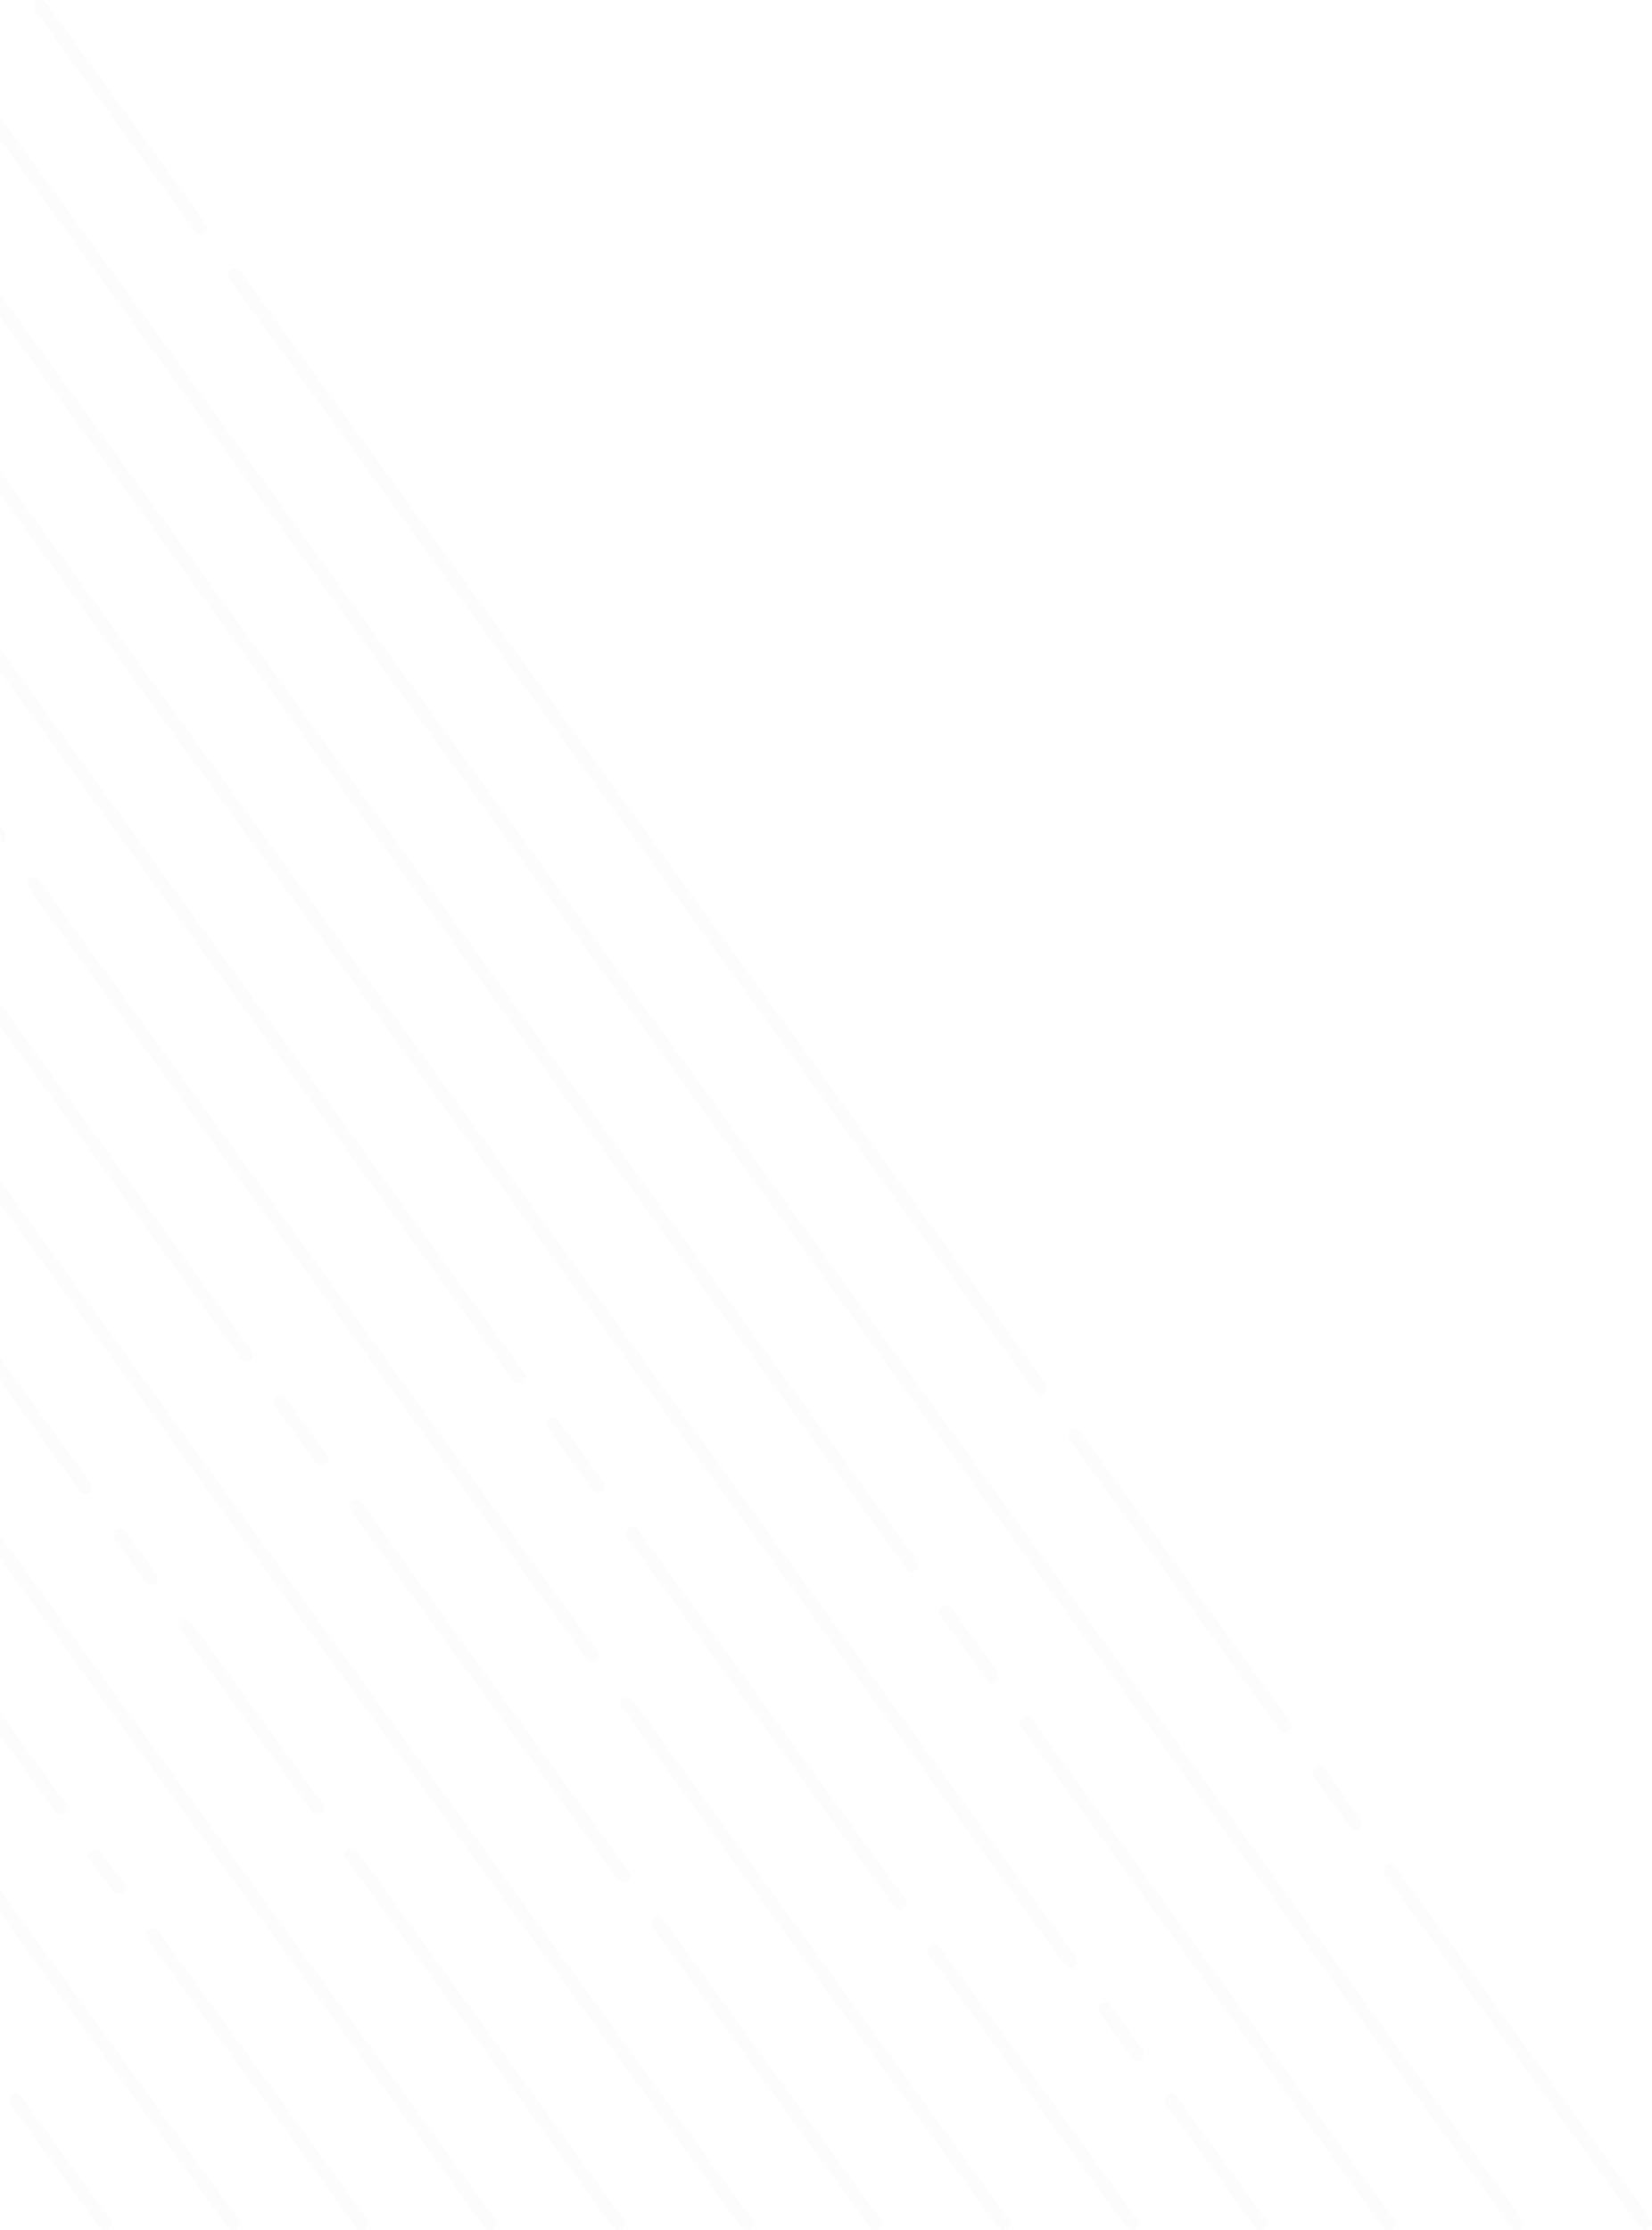 <svg xmlns="http://www.w3.org/2000/svg" viewBox="0 0 547.86 739.14"><defs><style>.cls-1{opacity:0.1;}.cls-2{fill:#e0e3e7;}</style></defs><title>decorative_lines_left</title><g id="Layer_2" data-name="Layer 2"><g class="cls-1"><path class="cls-2" d="M219.94,636.15a2.23,2.23,0,0,0-3-.54l0,0a2.22,2.22,0,0,0-.57,3.15l72,99.44a2.22,2.22,0,0,0,1.8.92h.05a2.22,2.22,0,0,0,1.8-3.52Z"/><path class="cls-2" d="M197.47,550.66l0,0a2.21,2.21,0,0,0,.72-3.24L13,291.64a2.22,2.22,0,0,0-3.14-.48l0,0a2.22,2.22,0,0,0-.46,3.08L194.58,550A2.23,2.23,0,0,0,197.47,550.66Z"/><path class="cls-2" d="M209.67,563.2a2.22,2.22,0,0,0-2.88-.63l0,0a2.21,2.21,0,0,0-.71,3.23L330.9,738.22a2.22,2.22,0,0,0,1.8.92h.06a2.22,2.22,0,0,0,1.8-3.52Z"/><path class="cls-2" d="M199.52,494.67l0,0a2.2,2.2,0,0,0,.69-3.22l-15-20.72a2.23,2.23,0,0,0-3.11-.5l0,0a2.22,2.22,0,0,0-.48,3.1l15,20.71A2.21,2.21,0,0,0,199.52,494.67Z"/><path class="cls-2" d="M311.67,645.24a2.23,2.23,0,0,0-3-.58l0,0a2.21,2.21,0,0,0-.62,3.19l65.44,90.35a2.22,2.22,0,0,0,1.8.92h.06a2.22,2.22,0,0,0,1.79-3.52Z"/><path class="cls-2" d="M211.53,507a2.22,2.22,0,0,0-3-.57l0,0a2.22,2.22,0,0,0-.6,3.18l88.73,122.5a2.22,2.22,0,0,0,2.91.62l0,0a2.23,2.23,0,0,0,.68-3.22Z"/><path class="cls-2" d="M368.17,664.46a2.22,2.22,0,0,0-3-.55l0,0a2.22,2.22,0,0,0-.58,3.16L375.29,682a2.24,2.24,0,0,0,3.07.52l0,0a2.22,2.22,0,0,0,.54-3.13Z"/><path class="cls-2" d="M390.12,694.76a2.23,2.23,0,0,0-3.19-.43l0,0a2.21,2.21,0,0,0-.41,3l29.58,40.83a2.19,2.19,0,0,0,1.8.92h.05a2.22,2.22,0,0,0,1.8-3.52Z"/><path class="cls-2" d="M329,558.07l1.26-.83a2.21,2.21,0,0,0,.55-3.14l-15.17-20.94a2.22,2.22,0,0,0-3.08-.51l0,0a2.22,2.22,0,0,0-.51,3.12l16.43,22.68C328.62,558.33,328.81,558.19,329,558.07Z"/><path class="cls-2" d="M342.14,569.74a2.18,2.18,0,0,0-3-.5l-.07,0a2.19,2.19,0,0,0-.55,3.08L458.65,738.24a2.16,2.16,0,0,0,1.76.9h.17a2.18,2.18,0,0,0,1.76-3.45Z"/><path class="cls-2" d="M424.36,573.34a2.22,2.22,0,0,0,3.11.49l0,0a2.21,2.21,0,0,0,.47-3.08l-69.66-96.18a2.23,2.23,0,0,0-3.29-.34l0,0a2.2,2.2,0,0,0-.31,2.95Z"/><path class="cls-2" d="M447.73,605.61A2.22,2.22,0,0,0,451,606l0,0a2.22,2.22,0,0,0,.32-2.95l-12-16.59a2.2,2.2,0,0,0-3.1-.48l0,0a2.21,2.21,0,0,0-.49,3.08Z"/><path class="cls-2" d="M547.44,735.62,462.79,618.75a2.22,2.22,0,0,0-3.32-.31l0,0a2.22,2.22,0,0,0-.28,2.92l84.62,116.83a2.22,2.22,0,0,0,1.8.92h.06A2.22,2.22,0,0,0,547.44,735.62Z"/><path class="cls-2" d="M64.68,76.77a2.17,2.17,0,0,0,2.87.58l.12-.08a2.16,2.16,0,0,0,.65-3.13L15.27.9A2.16,2.16,0,0,0,12.09.54L12,.63a2.19,2.19,0,0,0-.34,2.92Z"/><path class="cls-2" d="M6.89,694.69a2.19,2.19,0,0,0-3-.5l-.1.06a2.18,2.18,0,0,0-.52,3.07l29.63,40.92a2.2,2.2,0,0,0,1.77.9h.15a2.19,2.19,0,0,0,1.77-3.47Z"/><path class="cls-2" d="M0,626.41v7.65L75.46,738.24a2.2,2.2,0,0,0,1.77.9h.14a2.18,2.18,0,0,0,1.77-3.47Z"/><path class="cls-2" d="M40.26,627.65l.11,0a2.18,2.18,0,0,0,.74-3.21l-7.68-10.6a2.16,2.16,0,0,0-2.86-.6l-.1.06a2.18,2.18,0,0,0-.68,3.16L37.47,627A2.16,2.16,0,0,0,40.26,627.65Z"/><path class="cls-2" d="M52.55,640.18a2.17,2.17,0,0,0-2.8-.64l-.1.05a2.18,2.18,0,0,0-.74,3.21L118,738.24a2.19,2.19,0,0,0,1.77.9H120a2.19,2.19,0,0,0,1.77-3.47Z"/><path class="cls-2" d="M51.3,525l.1-.06a2.17,2.17,0,0,0,.55-3.1L41.58,507.47a2.17,2.17,0,0,0-2.86-.61l-.1.05a2.2,2.2,0,0,0-.68,3.18l10.38,14.33A2.18,2.18,0,0,0,51.3,525Z"/><path class="cls-2" d="M106.15,601.08l.1-.05a2.19,2.19,0,0,0,.76-3.23L63.19,537.31a2.18,2.18,0,0,0-2.92-.58l-.1.07a2.2,2.2,0,0,0-.62,3.14l43.81,60.48A2.2,2.2,0,0,0,106.15,601.08Z"/><path class="cls-2" d="M118.4,613.53a2.18,2.18,0,0,0-2.78-.65l-.11.06a2.18,2.18,0,0,0-.76,3.21l88.44,122.09a2.2,2.2,0,0,0,1.77.9h.14a2.19,2.19,0,0,0,1.77-3.47Z"/><path class="cls-2" d="M91.75,462.89l-.09.06a2.18,2.18,0,0,0-.5,3.06l13.62,18.81a2.19,2.19,0,0,0,2.79.65l.1-.05a2.19,2.19,0,0,0,.76-3.22L94.79,463.38A2.17,2.17,0,0,0,91.75,462.89Z"/><path class="cls-2" d="M205,623.11a2.19,2.19,0,0,0,3,.54l.1-.07a2.19,2.19,0,0,0,.56-3.1L119.85,498a2.16,2.16,0,0,0-2.8-.63l-.11,0a2.19,2.19,0,0,0-.73,3.2Z"/><path class="cls-2" d="M21.27,601.29l.08,0a2.18,2.18,0,0,0,.69-3.18L0,567.63v7.65l18.4,25.4A2.2,2.2,0,0,0,21.27,601.29Z"/><path class="cls-2" d="M0,508.85v7.65L160.61,738.24a2.2,2.2,0,0,0,1.77.9h.14a2.18,2.18,0,0,0,1.77-3.47Z"/><path class="cls-2" d="M29.5,495l.08,0a2.2,2.2,0,0,0,.66-3.17L0,450.07v7.64l26.58,36.7A2.21,2.21,0,0,0,29.5,495Z"/><path class="cls-2" d="M0,391.29v7.64L245.76,738.24a2.2,2.2,0,0,0,1.77.9h.14a2.18,2.18,0,0,0,1.77-3.47Z"/><path class="cls-2" d="M82.9,450.92l.08-.05a2.21,2.21,0,0,0,.51-3.1L0,332.51v7.64L79.87,450.42A2.18,2.18,0,0,0,82.9,450.92Z"/><path class="cls-2" d="M1.2,279.07A2.22,2.22,0,0,0,1.65,276L0,273.72v5.82a2.13,2.13,0,0,0,1.16-.44Z"/><path class="cls-2" d="M173.35,458.19l.12-.08a2.17,2.17,0,0,0,.47-3L0,214.94v7.65L170.31,457.72A2.16,2.16,0,0,0,173.35,458.19Z"/><path class="cls-2" d="M303.7,520.66l.12-.08a2.18,2.18,0,0,0,.5-3.05L0,97.38V105L300.69,520.16A2.17,2.17,0,0,0,303.7,520.66Z"/><path class="cls-2" d="M0,38.6v7.65l501.22,692a2.17,2.17,0,0,0,1.76.9h0a2.24,2.24,0,0,0,1.81-3.55Z"/><path class="cls-2" d="M343.33,461.47a2.17,2.17,0,0,0,3.16.39l.11-.09a2.19,2.19,0,0,0,.36-2.94L79.68,89.83a2.16,2.16,0,0,0-2.84-.61l-.13.08A2.17,2.17,0,0,0,76,92.45Z"/><path class="cls-2" d="M6.26,172.45c1.26,1.74,2.51,3.48,3.77,5.21L13.86,183l3.89,5.37,3.93,5.43,4,5.5,4,5.57,4.08,5.62q2.05,2.85,4.12,5.69c1.38,1.92,2.77,3.83,4.16,5.75l4.2,5.8,4.24,5.85,4.27,5.9,4.31,5.95,4.34,6,4.38,6c1.46,2,2.93,4,4.4,6.08l4.42,6.11c1.49,2,3,4.1,4.46,6.14l4.47,6.18,4.5,6.21,4.51,6.23,4.53,6.26,4.55,6.28,4.56,6.3q2.3,3.15,4.57,6.31l4.59,6.33,4.59,6.33,4.59,6.35c1.54,2.12,3.07,4.24,4.61,6.35l4.6,6.36,4.6,6.36c1.54,2.11,3.07,4.23,4.61,6.35l4.6,6.35,4.59,6.34,4.59,6.34,4.58,6.32,4.57,6.31c1.52,2.09,3,4.19,4.55,6.29l4.54,6.27,4.53,6.24,4.51,6.23,4.48,6.19L195,433l4.44,6.13,4.42,6.1,4.39,6.06,4.36,6,4.33,6,4.29,5.93,4.26,5.89,4.23,5.83,4.18,5.78,4.15,5.72c1.36,1.89,2.73,3.77,4.1,5.66s2.7,3.74,4.06,5.6,2.67,3.7,4,5.54l4,5.48,3.92,5.4,3.86,5.34,3.81,5.26,3.76,5.18,3.69,5.1,3.64,5,3.58,4.94,3.51,4.85,3.45,4.76,3.39,4.67,3.31,4.58,3.25,4.48,3.17,4.38c1,1.42,2.06,2.85,3.1,4.27l3,4.18,2.94,4.06,2.87,4L315.2,599l2.7,3.73,2.62,3.61c.84,1.16,1.68,2.33,2.53,3.49s1.62,2.25,2.44,3.37l2.34,3.24,2.26,3.12,2.16,3,2.07,2.85,2,2.72,1.87,2.57,1.77,2.44c.55.77,1.1,1.53,1.66,2.29s1,1.44,1.55,2.15l1.45,2,1.34,1.85,1.23,1.69,1.11,1.54,1,1.38.88,1.22.77,1c.21.3.42.6.64.89l.52.72a8.63,8.63,0,0,0,1.2,1.48l.36.26a2.89,2.89,0,0,0,2.4.25,2,2,0,0,0,.79-3.07L0,156.16v7.65c.85,1.17,1.69,2.34,2.54,3.5Z"/></g></g></svg>